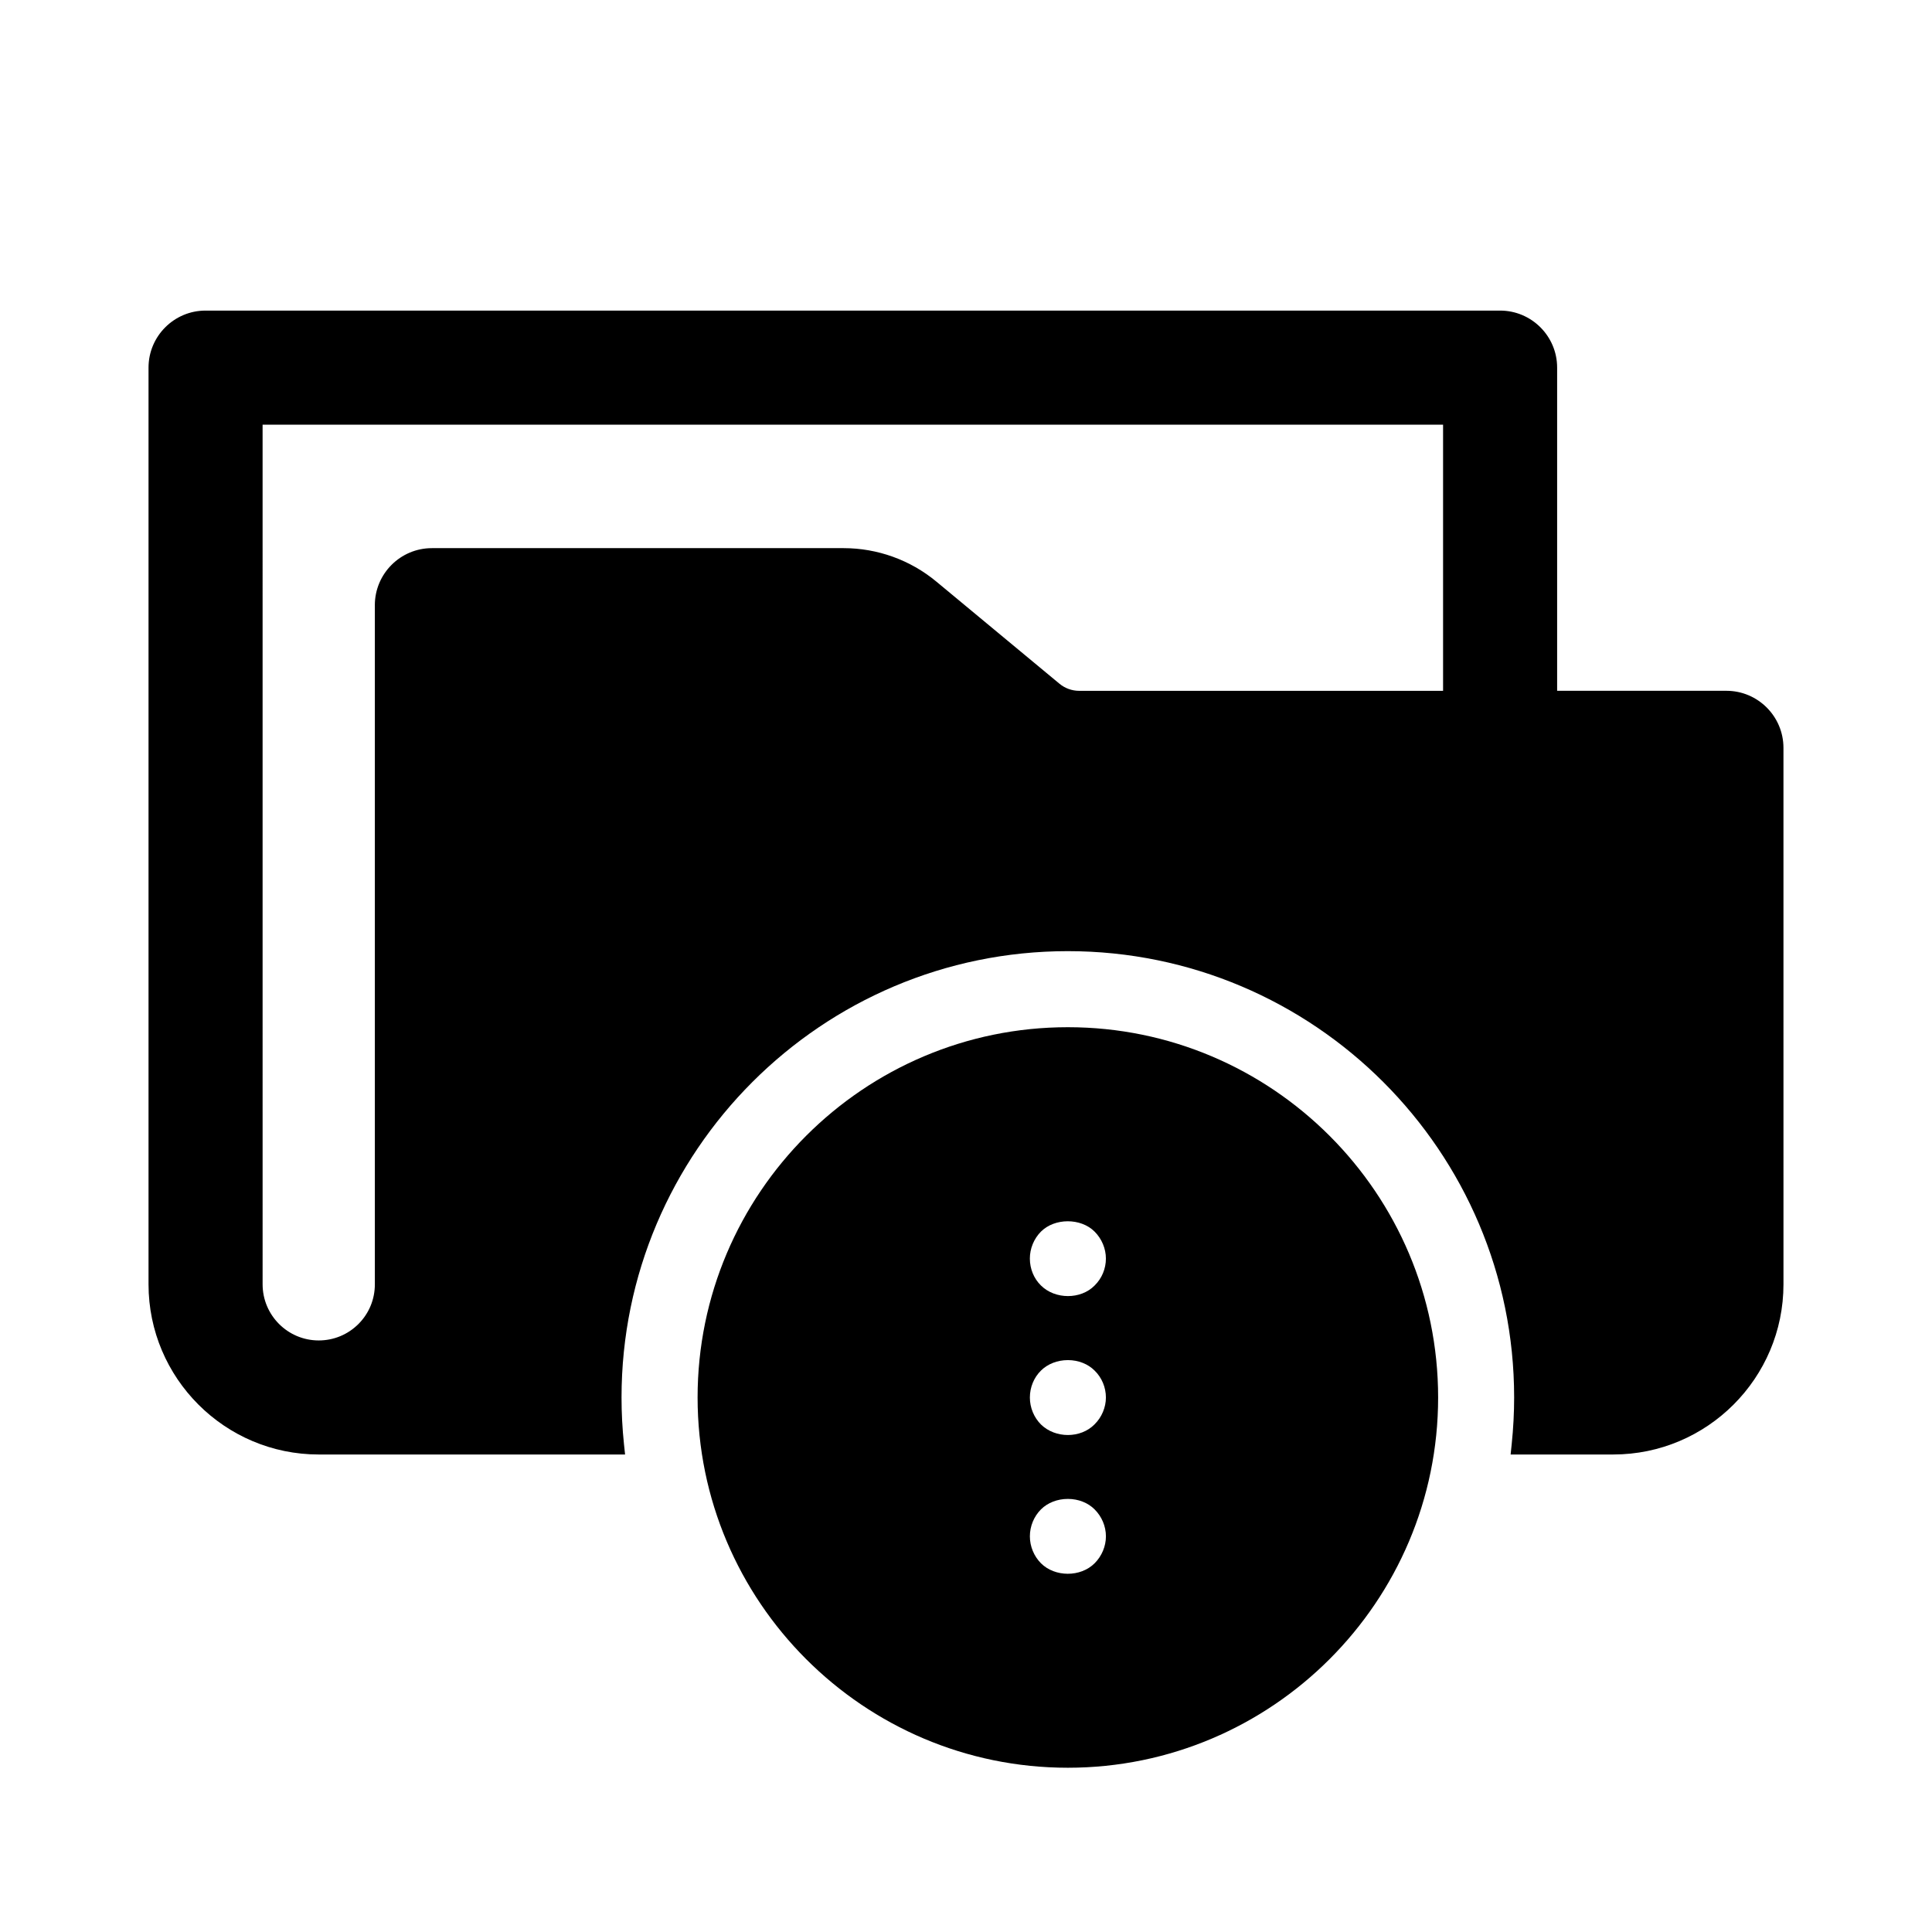 <?xml version="1.0" encoding="UTF-8"?>
<!-- Uploaded to: ICON Repo, www.svgrepo.com, Generator: ICON Repo Mixer Tools -->
<svg fill="#000000" width="800px" height="800px" version="1.1" viewBox="144 144 512 512" xmlns="http://www.w3.org/2000/svg">
 <g>
  <path d="m601.52 327.07h-44.863v-85.648c0-8.332-6.781-15.113-15.113-15.113h-343.07c-8.332 0-15.113 6.781-15.113 15.113v242.93c0 24.875 20.234 45.105 45.102 45.105h81.188l-0.293-2.781c-0.43-4.098-0.645-8.246-0.645-12.332 0-65.219 53.055-118.28 118.27-118.28s118.28 53.055 118.28 118.27c0 4.066-0.215 8.211-0.645 12.34l-0.289 2.781h27.207c24.867 0 45.102-20.234 45.102-45.105l-0.004-142.17c-0.004-8.332-6.785-15.113-15.117-15.113zm-358.18-22.691v179.98c0 3.977-1.547 7.715-4.352 10.52-2.812 2.805-6.551 4.352-10.523 4.352-8.203 0-14.871-6.676-14.871-14.879l-0.004-227.81h312.84v70.535h-96.43c-1.91 0-3.773-0.672-5.238-1.891l-32.633-27.07c-6.883-5.707-15.598-8.852-24.539-8.852h-109.14c-8.34 0.004-15.113 6.785-15.113 15.117z"/>
  <path d="m426.99 416.22c-54.105 0-98.121 44.02-98.121 98.121 0 54.105 44.02 98.129 98.121 98.129 54.105 0 98.129-44.02 98.129-98.121-0.004-54.109-44.027-98.129-98.129-98.129zm7.078 105.25c-3.684 3.758-10.383 3.762-14.203 0.031-1.867-1.867-2.938-4.469-2.938-7.141 0-2.711 1.062-5.301 2.938-7.141 1.77-1.762 4.363-2.777 7.129-2.777h0.031c2.75 0.004 5.32 1.02 7.078 2.797 1.891 1.848 2.973 4.438 2.973 7.117 0 2.606-1.113 5.25-2.973 7.07zm-14.203 22.535c1.77-1.77 4.363-2.777 7.129-2.777h0.031c2.746 0.004 5.32 1.02 7.059 2.777 1.91 1.898 2.996 4.504 2.996 7.137 0 2.637-1.09 5.234-2.992 7.141-3.734 3.734-10.535 3.688-14.223 0-1.863-1.875-2.938-4.477-2.938-7.141 0-2.668 1.07-5.269 2.938-7.137zm14.242-59.355-0.039 0.039c-3.629 3.703-10.434 3.738-14.223-0.039-1.855-1.812-2.922-4.41-2.922-7.117 0-2.664 1.074-5.266 2.938-7.141 1.828-1.828 4.469-2.742 7.113-2.742 2.644 0 5.281 0.91 7.109 2.742 1.898 1.898 2.992 4.504 2.992 7.141 0.004 2.68-1.078 5.273-2.969 7.117z"/>
 </g>
</svg>